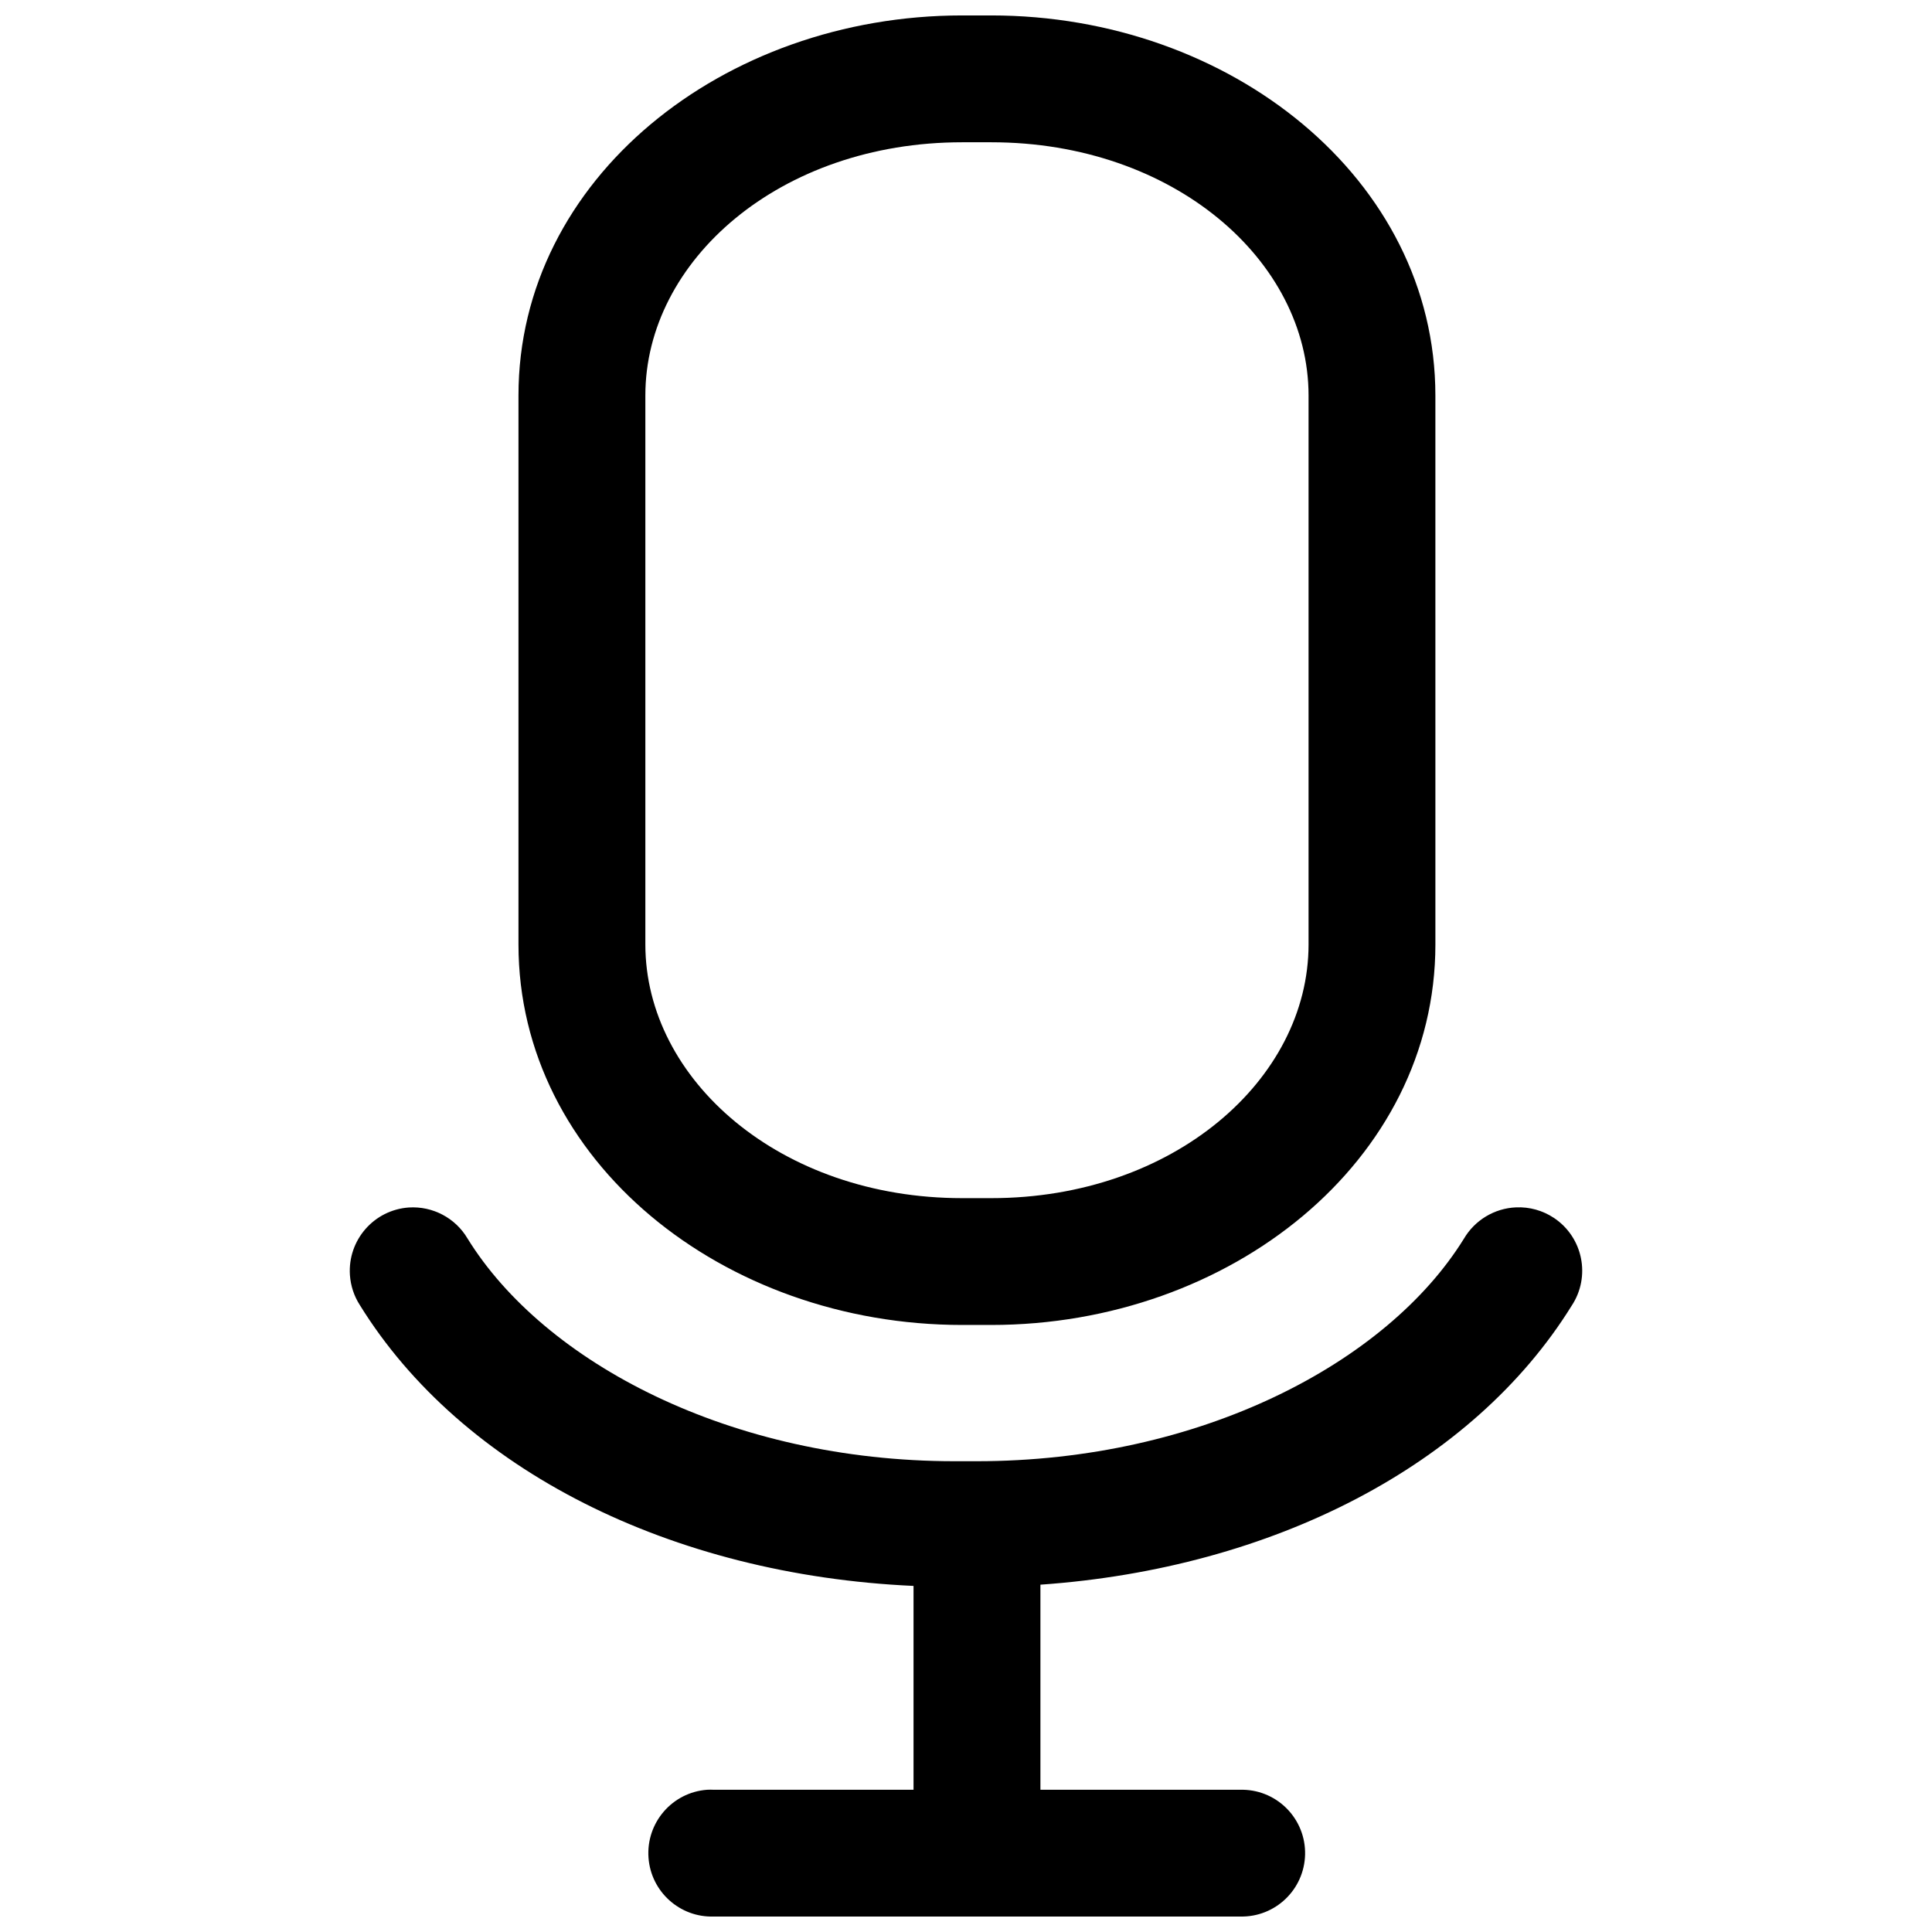 <?xml version="1.0" encoding="UTF-8"?>
<!-- Uploaded to: ICON Repo, www.svgrepo.com, Generator: ICON Repo Mixer Tools -->
<svg width="800px" height="800px" version="1.1" viewBox="144 144 512 512" xmlns="http://www.w3.org/2000/svg">
 <defs>
  <clipPath id="a">
   <path d="m236 148.09h328v503.81h-328z"/>
  </clipPath>
 </defs>
 <g clip-path="url(#a)">
  <path d="m398.99 148.09c-63.355 0-117.59 43.359-117.59 100.71v145.49c0 57.371 54.223 100.84 117.59 100.84h7.684c63.371 0 117.72-43.469 117.72-100.84l-0.004-145.49c-0.016-57.355-54.348-100.71-117.71-100.71zm0 33.613h7.684c48.336 0 84.105 31.379 84.105 67.102v145.49c0 35.723-35.754 67.227-84.105 67.227h-7.684c-48.32 0-83.965-31.504-83.965-67.227v-145.49c0-35.723 35.629-67.102 83.965-67.102zm156.81 285.05c7.731 5.148 9.824 15.57 4.691 23.301-26.184 42.227-79.129 69.59-140.77 73.902v54.348h52.965 0.754c9.273 0.203 16.625 7.887 16.422 17.176-0.219 9.273-7.887 16.625-17.176 16.422h-139.54c-9.004 0.285-16.625-6.598-17.285-15.57-0.676-9.273 6.266-17.352 15.539-18.027 0.566-0.031 1.164-0.031 1.73 0h52.965v-54.02c-64.25-2.914-119.75-30.781-146.75-74.453-1.527-2.379-2.426-5.117-2.613-7.934-0.613-9.258 6.375-17.27 15.633-17.902 6.297-0.395 12.312 2.769 15.523 8.203 20.34 32.922 69.793 59.039 129.1 59.039h5.84c59.23 0 108.71-26.039 129.09-58.914 2.898-4.961 8.125-8.125 13.855-8.359 3.555-0.156 7.062 0.82 10.023 2.789z"/>
 </g>
</svg>
